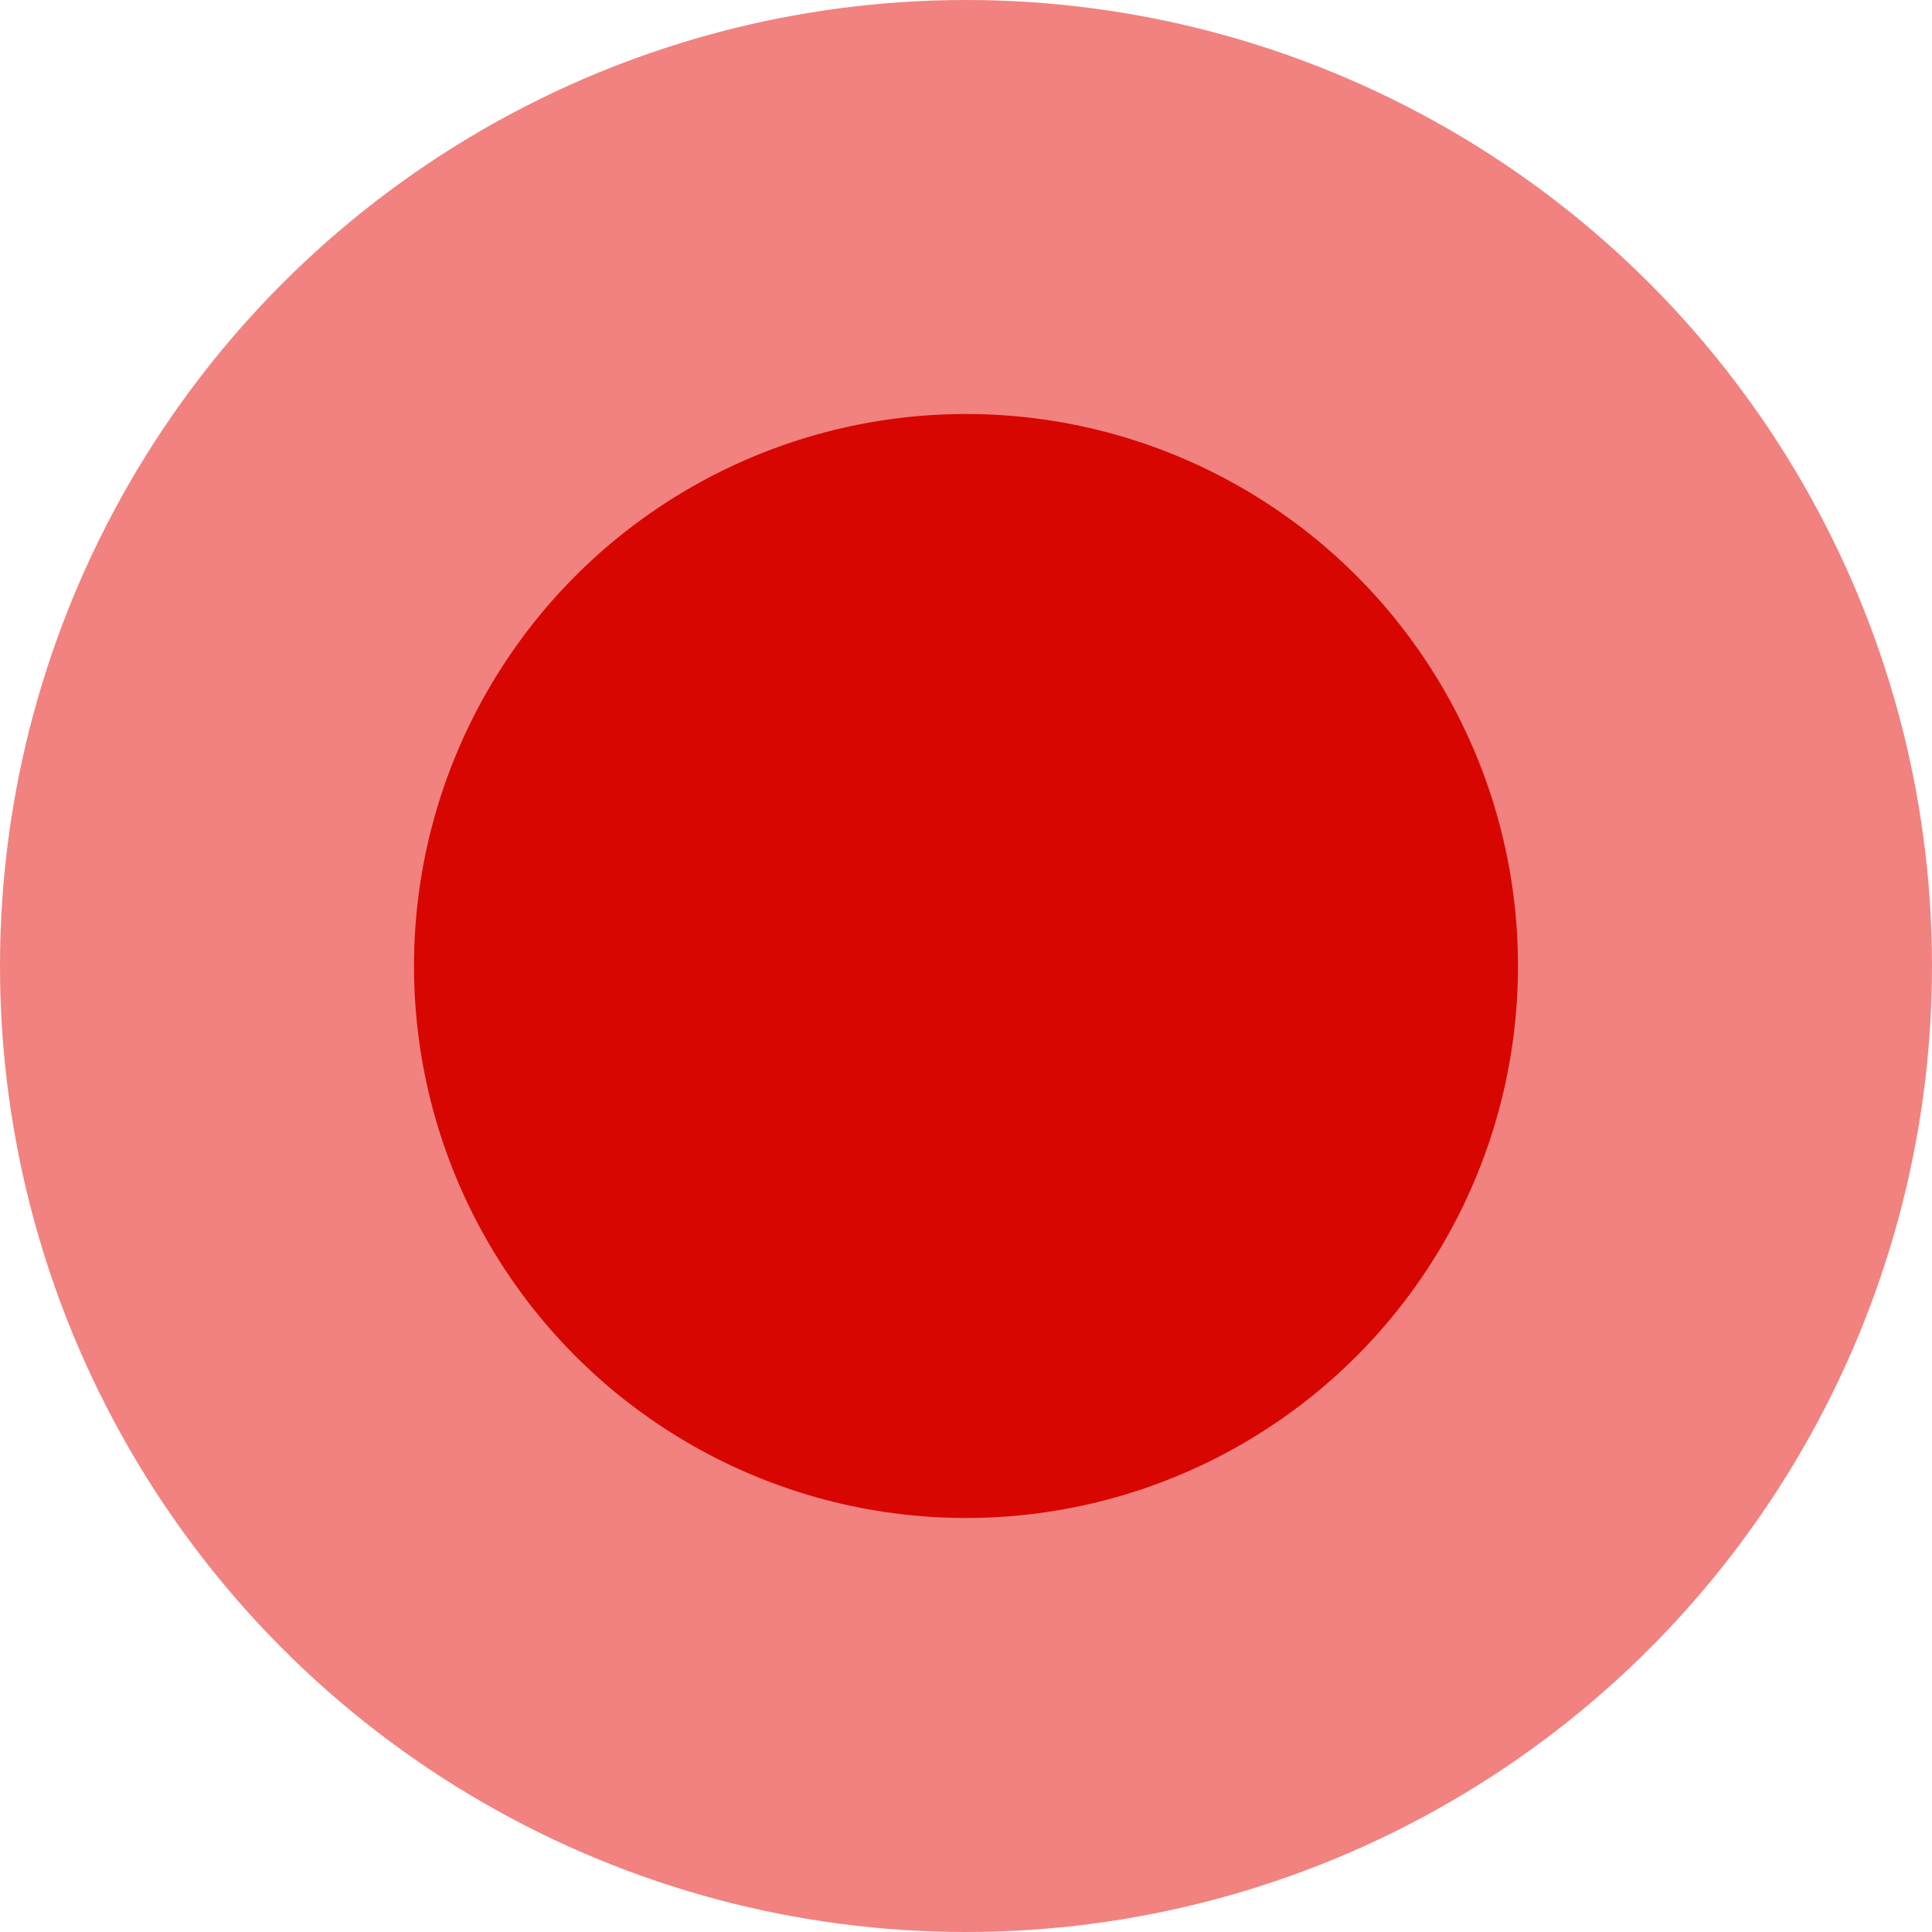 <?xml version="1.0" encoding="UTF-8"?> <svg xmlns="http://www.w3.org/2000/svg" width="14" height="14" viewBox="0 0 14 14" fill="none"> <circle cx="7" cy="7" r="7" fill="#E40600" fill-opacity="0.5"></circle> <circle cx="7" cy="7" r="4" fill="#D80600"></circle> </svg> 